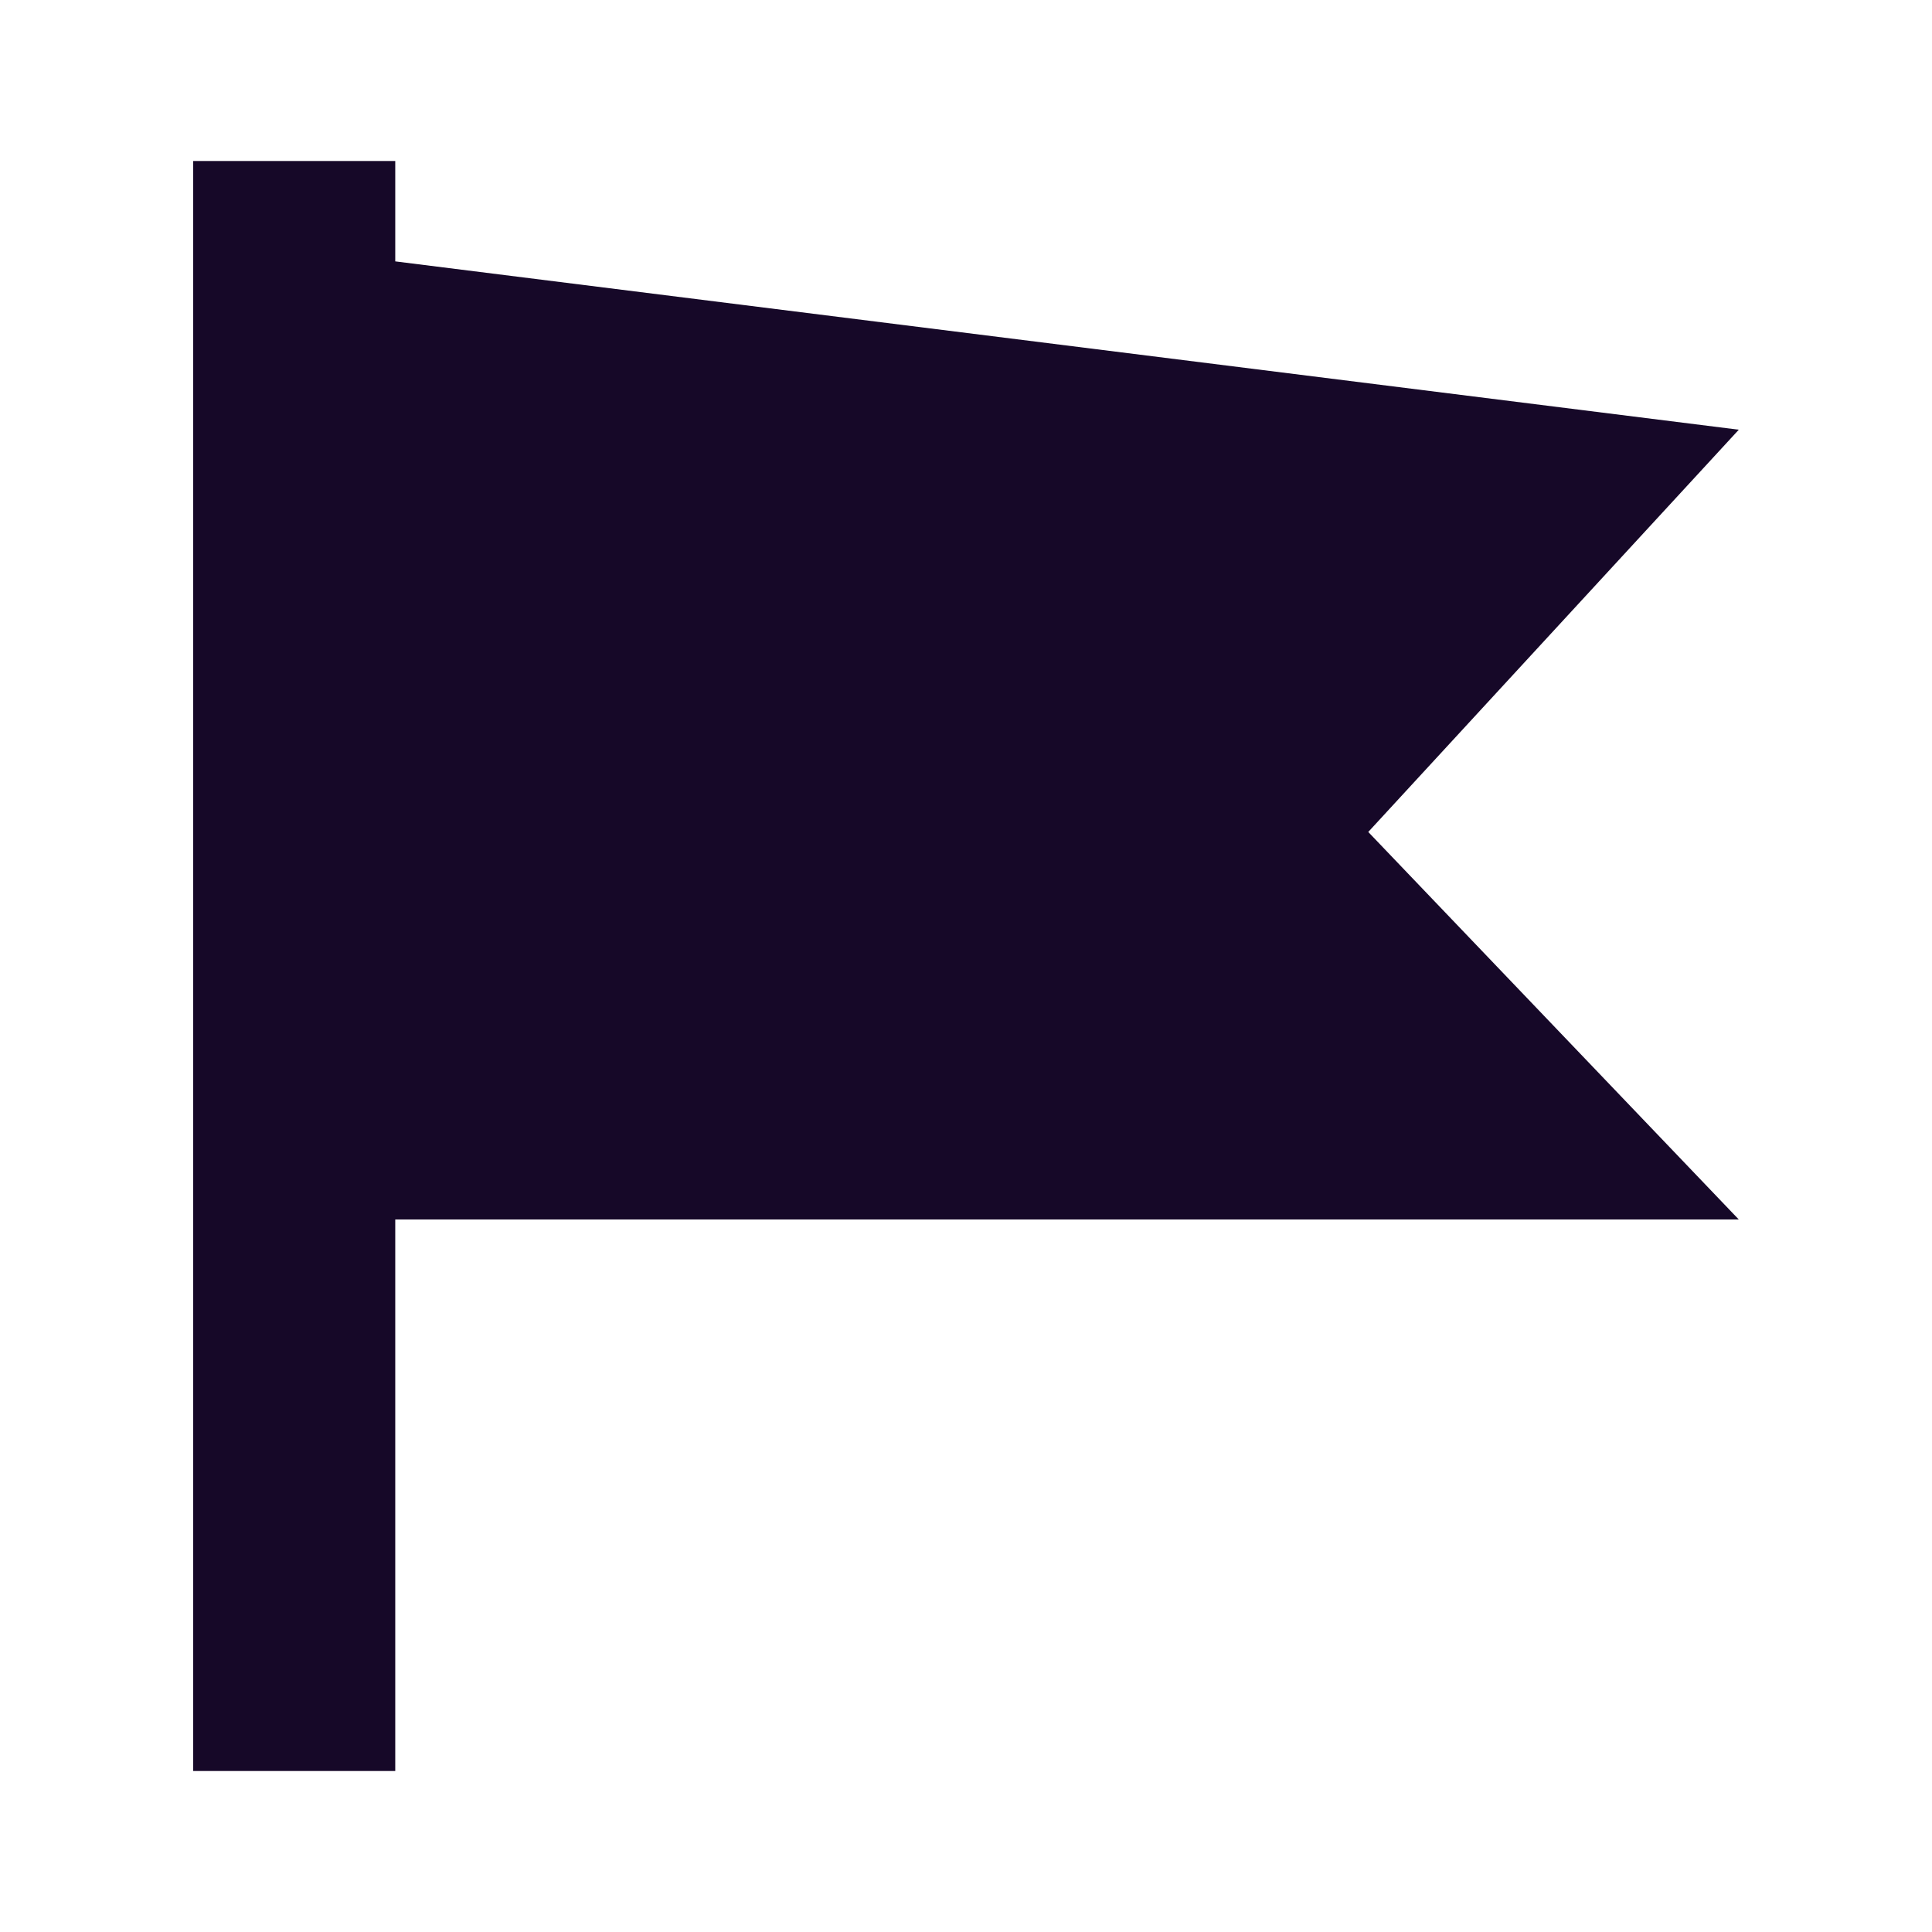 <svg width="24" height="24" viewBox="0 0 24 24" fill="none" xmlns="http://www.w3.org/2000/svg">
<path d="M21.6 5.338L4.91 3.247V2H2.4V22H4.91V15.149H21.6L16.997 10.335L21.6 5.338Z" fill="#160828"></path>
</svg>
